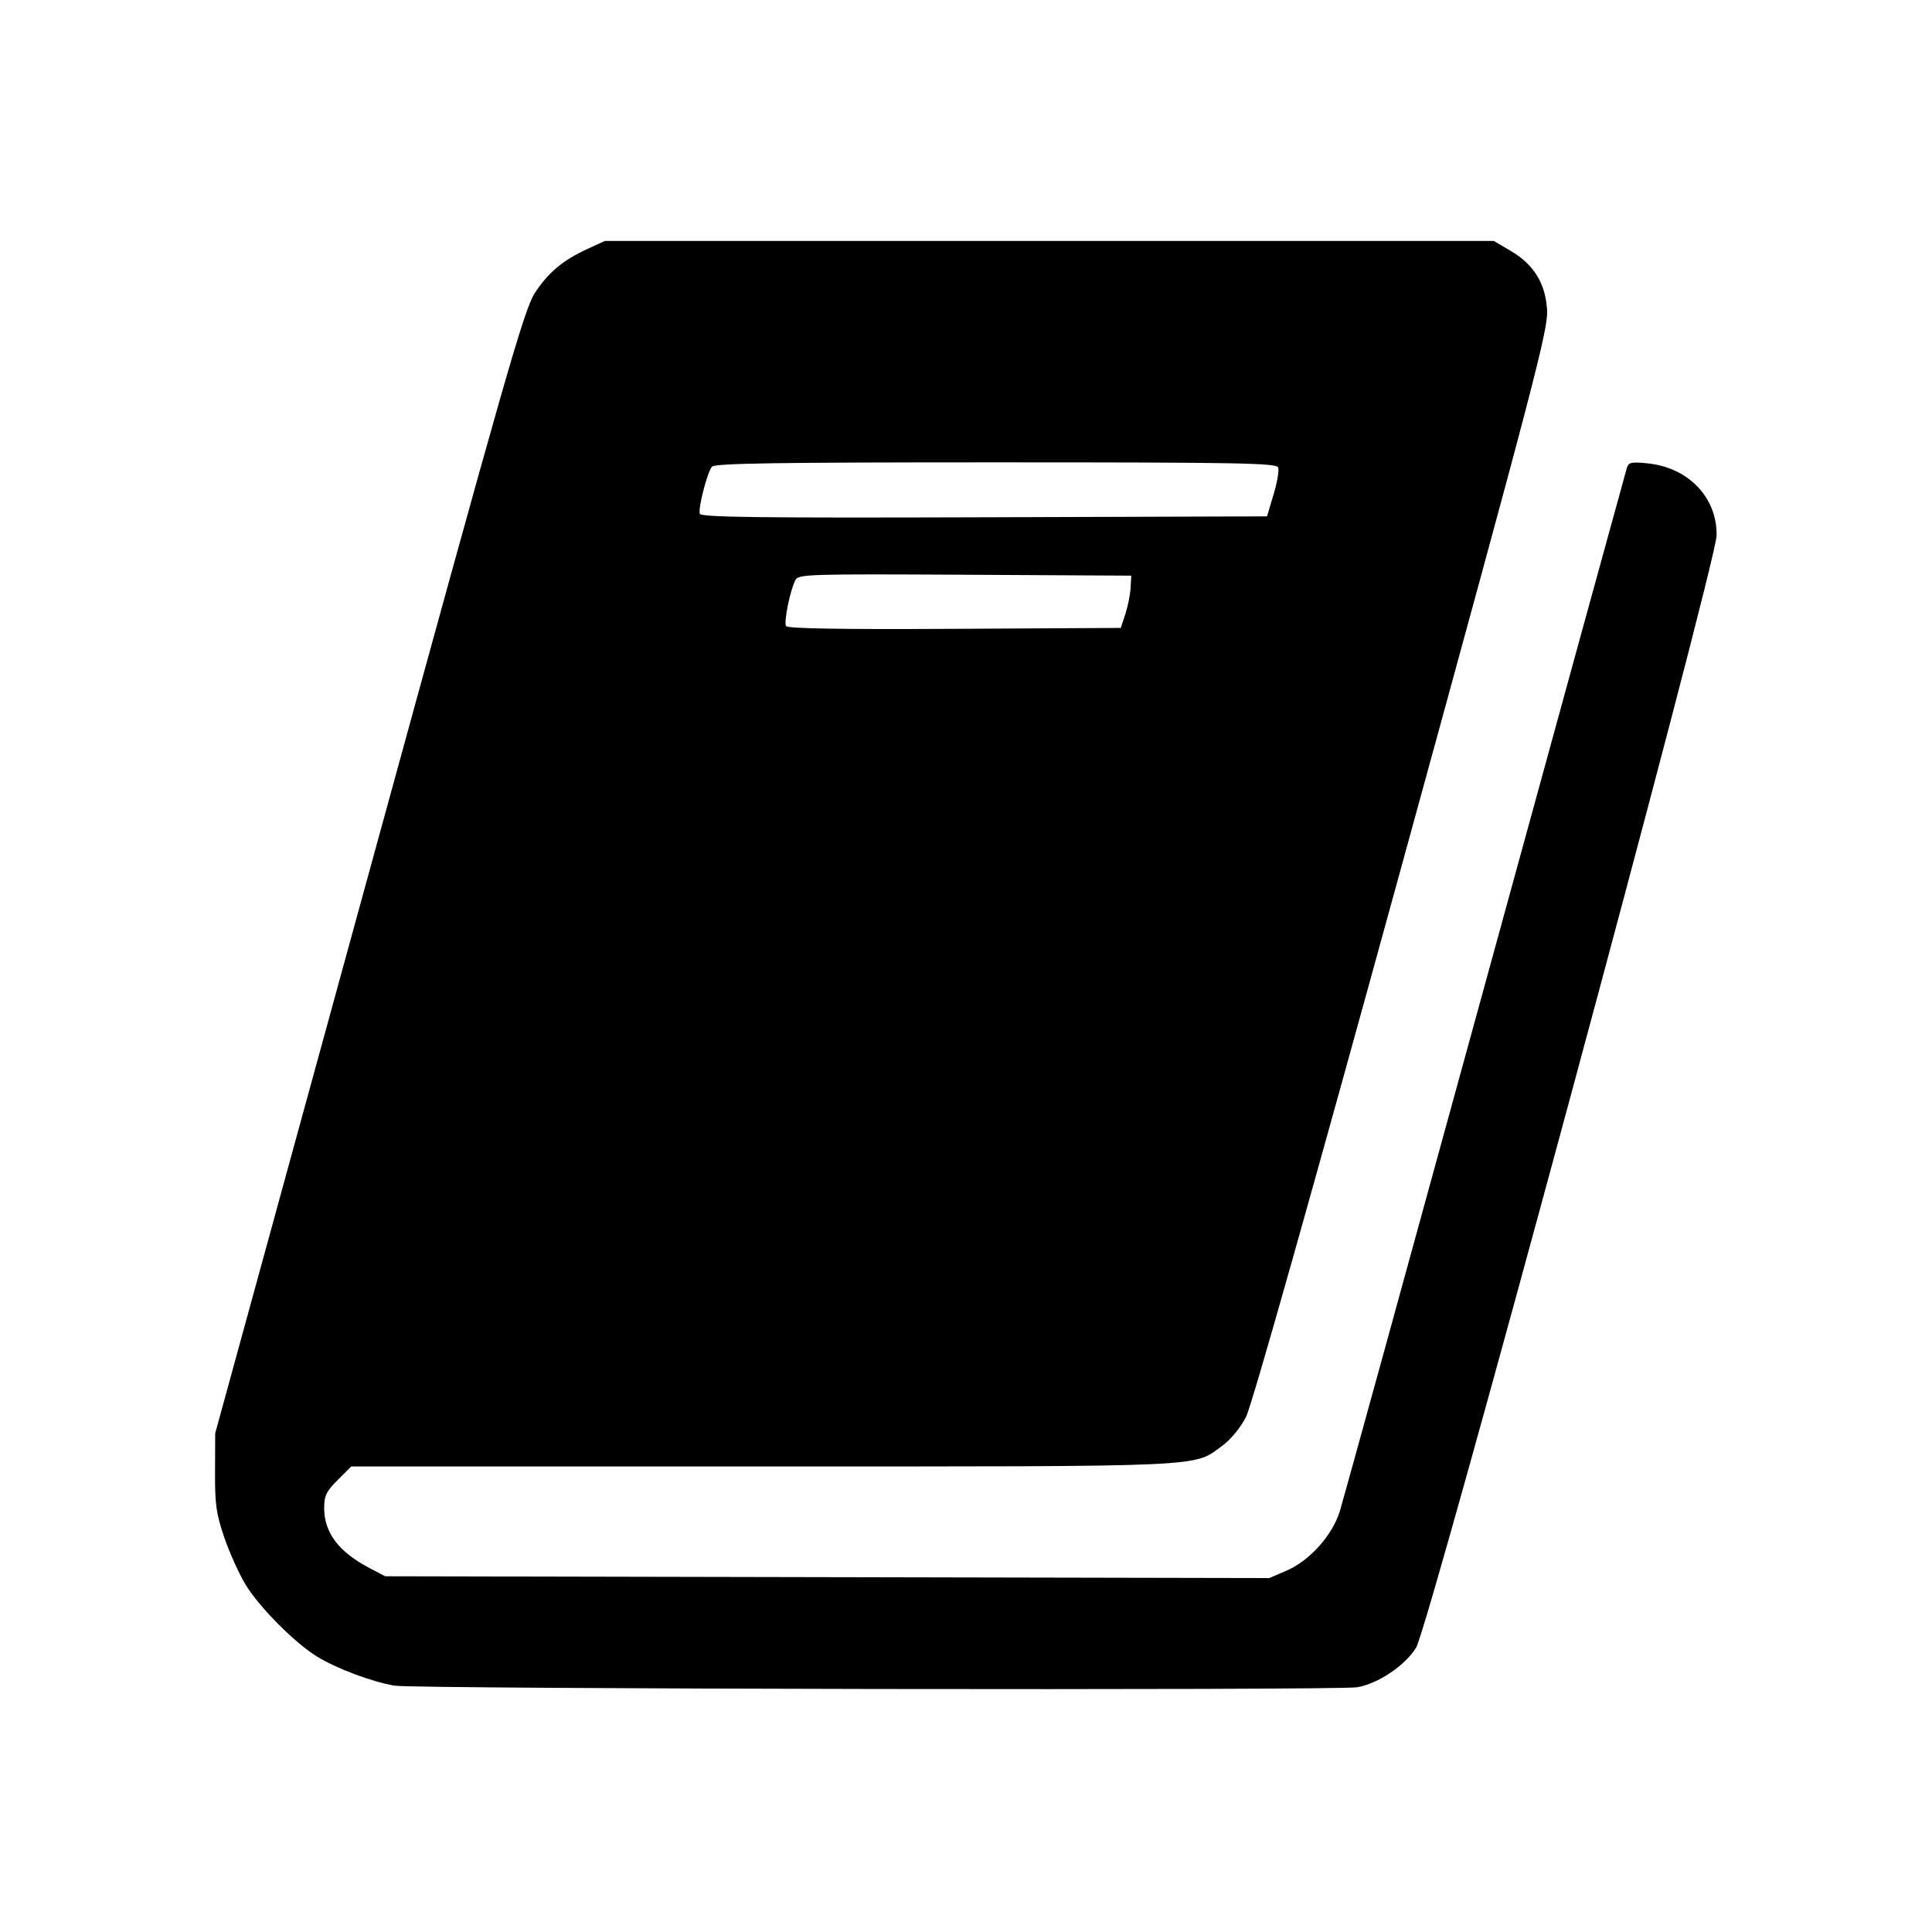 <?xml version="1.0" encoding="UTF-8" standalone="no"?>
<svg
   xmlns:dc="http://purl.org/dc/elements/1.1/"
   xmlns:cc="http://creativecommons.org/ns#"
   xmlns:rdf="http://www.w3.org/1999/02/22-rdf-syntax-ns#"
   xmlns:svg="http://www.w3.org/2000/svg"
   xmlns="http://www.w3.org/2000/svg"
   xmlns:sodipodi="http://sodipodi.sourceforge.net/DTD/sodipodi-0.dtd"
   xmlns:inkscape="http://www.inkscape.org/namespaces/inkscape"
   height="24px"
   viewBox="0 0 24 24"
   width="24px"
   fill="#000000"
   version="1.1"
   id="svg6"
   sodipodi:docname="icon.template.svg"
   inkscape:version="0.92.5 (2060ec1f9f, 2020-04-08)">
  <defs
     id="defs10">
    <marker
       inkscape:stockid="Arrow2Sstart"
       orient="auto"
       refY="0"
       refX="0"
       id="Arrow2Sstart"
       style="overflow:visible"
       inkscape:isstock="true">
      <path
         inkscape:connector-curvature="0"
         id="path997"
         style="fill:#000000;fill-opacity:1;fill-rule:evenodd;stroke:#000000;stroke-width:0.625;stroke-linejoin:round;stroke-opacity:1"
         d="M 8.719,4.034 -2.207,0.016 8.719,-4.002 c -1.745,2.372 -1.735,5.617 -6e-7,8.035 z"
         transform="matrix(0.3,0,0,0.3,-0.69,0)" />
    </marker>
    <marker
       inkscape:stockid="Arrow2Send"
       orient="auto"
       refY="0"
       refX="0"
       id="Arrow2Send"
       style="overflow:visible"
       inkscape:isstock="true">
      <path
         inkscape:connector-curvature="0"
         id="path1000"
         style="fill:#000000;fill-opacity:1;fill-rule:evenodd;stroke:#000000;stroke-width:0.625;stroke-linejoin:round;stroke-opacity:1"
         d="M 8.719,4.034 -2.207,0.016 8.719,-4.002 c -1.745,2.372 -1.735,5.617 -6e-7,8.035 z"
         transform="matrix(-0.3,0,0,-0.3,0.69,0)" />
    </marker>
    <clipPath
       id="clip0">
      <rect
         style="fill:#ffffff"
         y="0"
         x="0"
         width="8.85"
         height="7.46"
         id="rect16" />
    </clipPath>
    <clipPath
       id="clip0-2">
      <rect
         style="fill:#ffffff"
         y="0"
         x="0"
         width="8.67"
         height="7.75"
         id="rect16-7" />
    </clipPath>
  </defs>
  <sodipodi:namedview
     pagecolor="#ffffff"
     bordercolor="#666666"
     borderopacity="1"
     objecttolerance="10"
     gridtolerance="10"
     guidetolerance="10"
     inkscape:pageopacity="0"
     inkscape:pageshadow="2"
     inkscape:window-width="1024"
     inkscape:window-height="769"
     id="namedview8"
     showgrid="true"
     inkscape:zoom="9.8333333"
     inkscape:cx="16.819966"
     inkscape:cy="11.273516"
     inkscape:window-x="849"
     inkscape:window-y="69"
     inkscape:window-maximized="0"
     inkscape:current-layer="g4587"
     inkscape:snap-object-midpoints="true"
     inkscape:snap-nodes="true"
     inkscape:snap-center="true"
     inkscape:snap-page="true">
    <inkscape:grid
       type="xygrid"
       id="grid4828" />
  </sodipodi:namedview>
  <g
     id="g4595"
     transform="matrix(0.663,0,0,0.663,8.482,-8.307)">
    <g
       transform="matrix(0.743,0,0,0.743,3.1,2.182)"
       id="g4587">
      <path
         inkscape:connector-curvature="0"
         id="path4746"
         d="m -11.43,56.437 c -0.578,-0.097 -1.477,-0.434 -1.973,-0.74 -0.556,-0.343 -1.447,-1.24 -1.79,-1.802 -0.163,-0.266 -0.405,-0.801 -0.538,-1.187 -0.208,-0.605 -0.241,-0.837 -0.237,-1.67 l 0.004,-0.967 3.882,-14.155 c 3.466,-12.639 3.914,-14.204 4.183,-14.609 0.344,-0.518 0.702,-0.817 1.325,-1.104 l 0.435,-0.2 H 5.071 16.28 l 0.42,0.247 c 0.591,0.347 0.884,0.823 0.923,1.5 0.028,0.488 -0.322,1.824 -3.662,13.991 -2.284,8.32 -3.783,13.628 -3.929,13.914 -0.139,0.273 -0.384,0.571 -0.598,0.728 -0.744,0.547 -0.231,0.524 -11.599,0.524 H -12.534 l -0.341,0.341 c -0.287,0.287 -0.341,0.399 -0.341,0.708 0,0.621 0.366,1.105 1.143,1.513 l 0.396,0.207 11.146,0.023 11.146,0.023 0.44,-0.189 c 0.581,-0.25 1.154,-0.891 1.342,-1.5 0.079,-0.257 1.729,-6.244 3.665,-13.304 1.937,-7.06 3.544,-12.91 3.572,-13.001 0.044,-0.144 0.113,-0.159 0.529,-0.116 1.027,0.106 1.75,0.864 1.734,1.818 -0.012,0.729 -7.247,27.507 -7.578,28.047 -0.275,0.449 -0.965,0.912 -1.487,0.998 -0.511,0.084 -23.745,0.046 -24.261,-0.04 z M 6.988,29.41 c 0.063,-0.193 0.123,-0.49 0.132,-0.659 l 0.017,-0.308 -4.195,-0.023 c -3.928,-0.021 -4.2,-0.013 -4.274,0.132 -0.134,0.26 -0.298,1.064 -0.237,1.162 0.039,0.064 1.375,0.086 4.249,0.07 l 4.192,-0.023 z m 3.738,-3.014 c 0.091,-0.304 0.143,-0.61 0.115,-0.681 -0.043,-0.112 -0.979,-0.129 -7.119,-0.129 -5.549,0 -7.089,0.024 -7.16,0.11 -0.12,0.146 -0.352,1.047 -0.305,1.187 0.029,0.088 1.508,0.106 7.17,0.088 l 7.133,-0.023 0.165,-0.552 z"
         style="fill:#000000;stroke-width:0.615" />
    </g>
  </g>
</svg>
